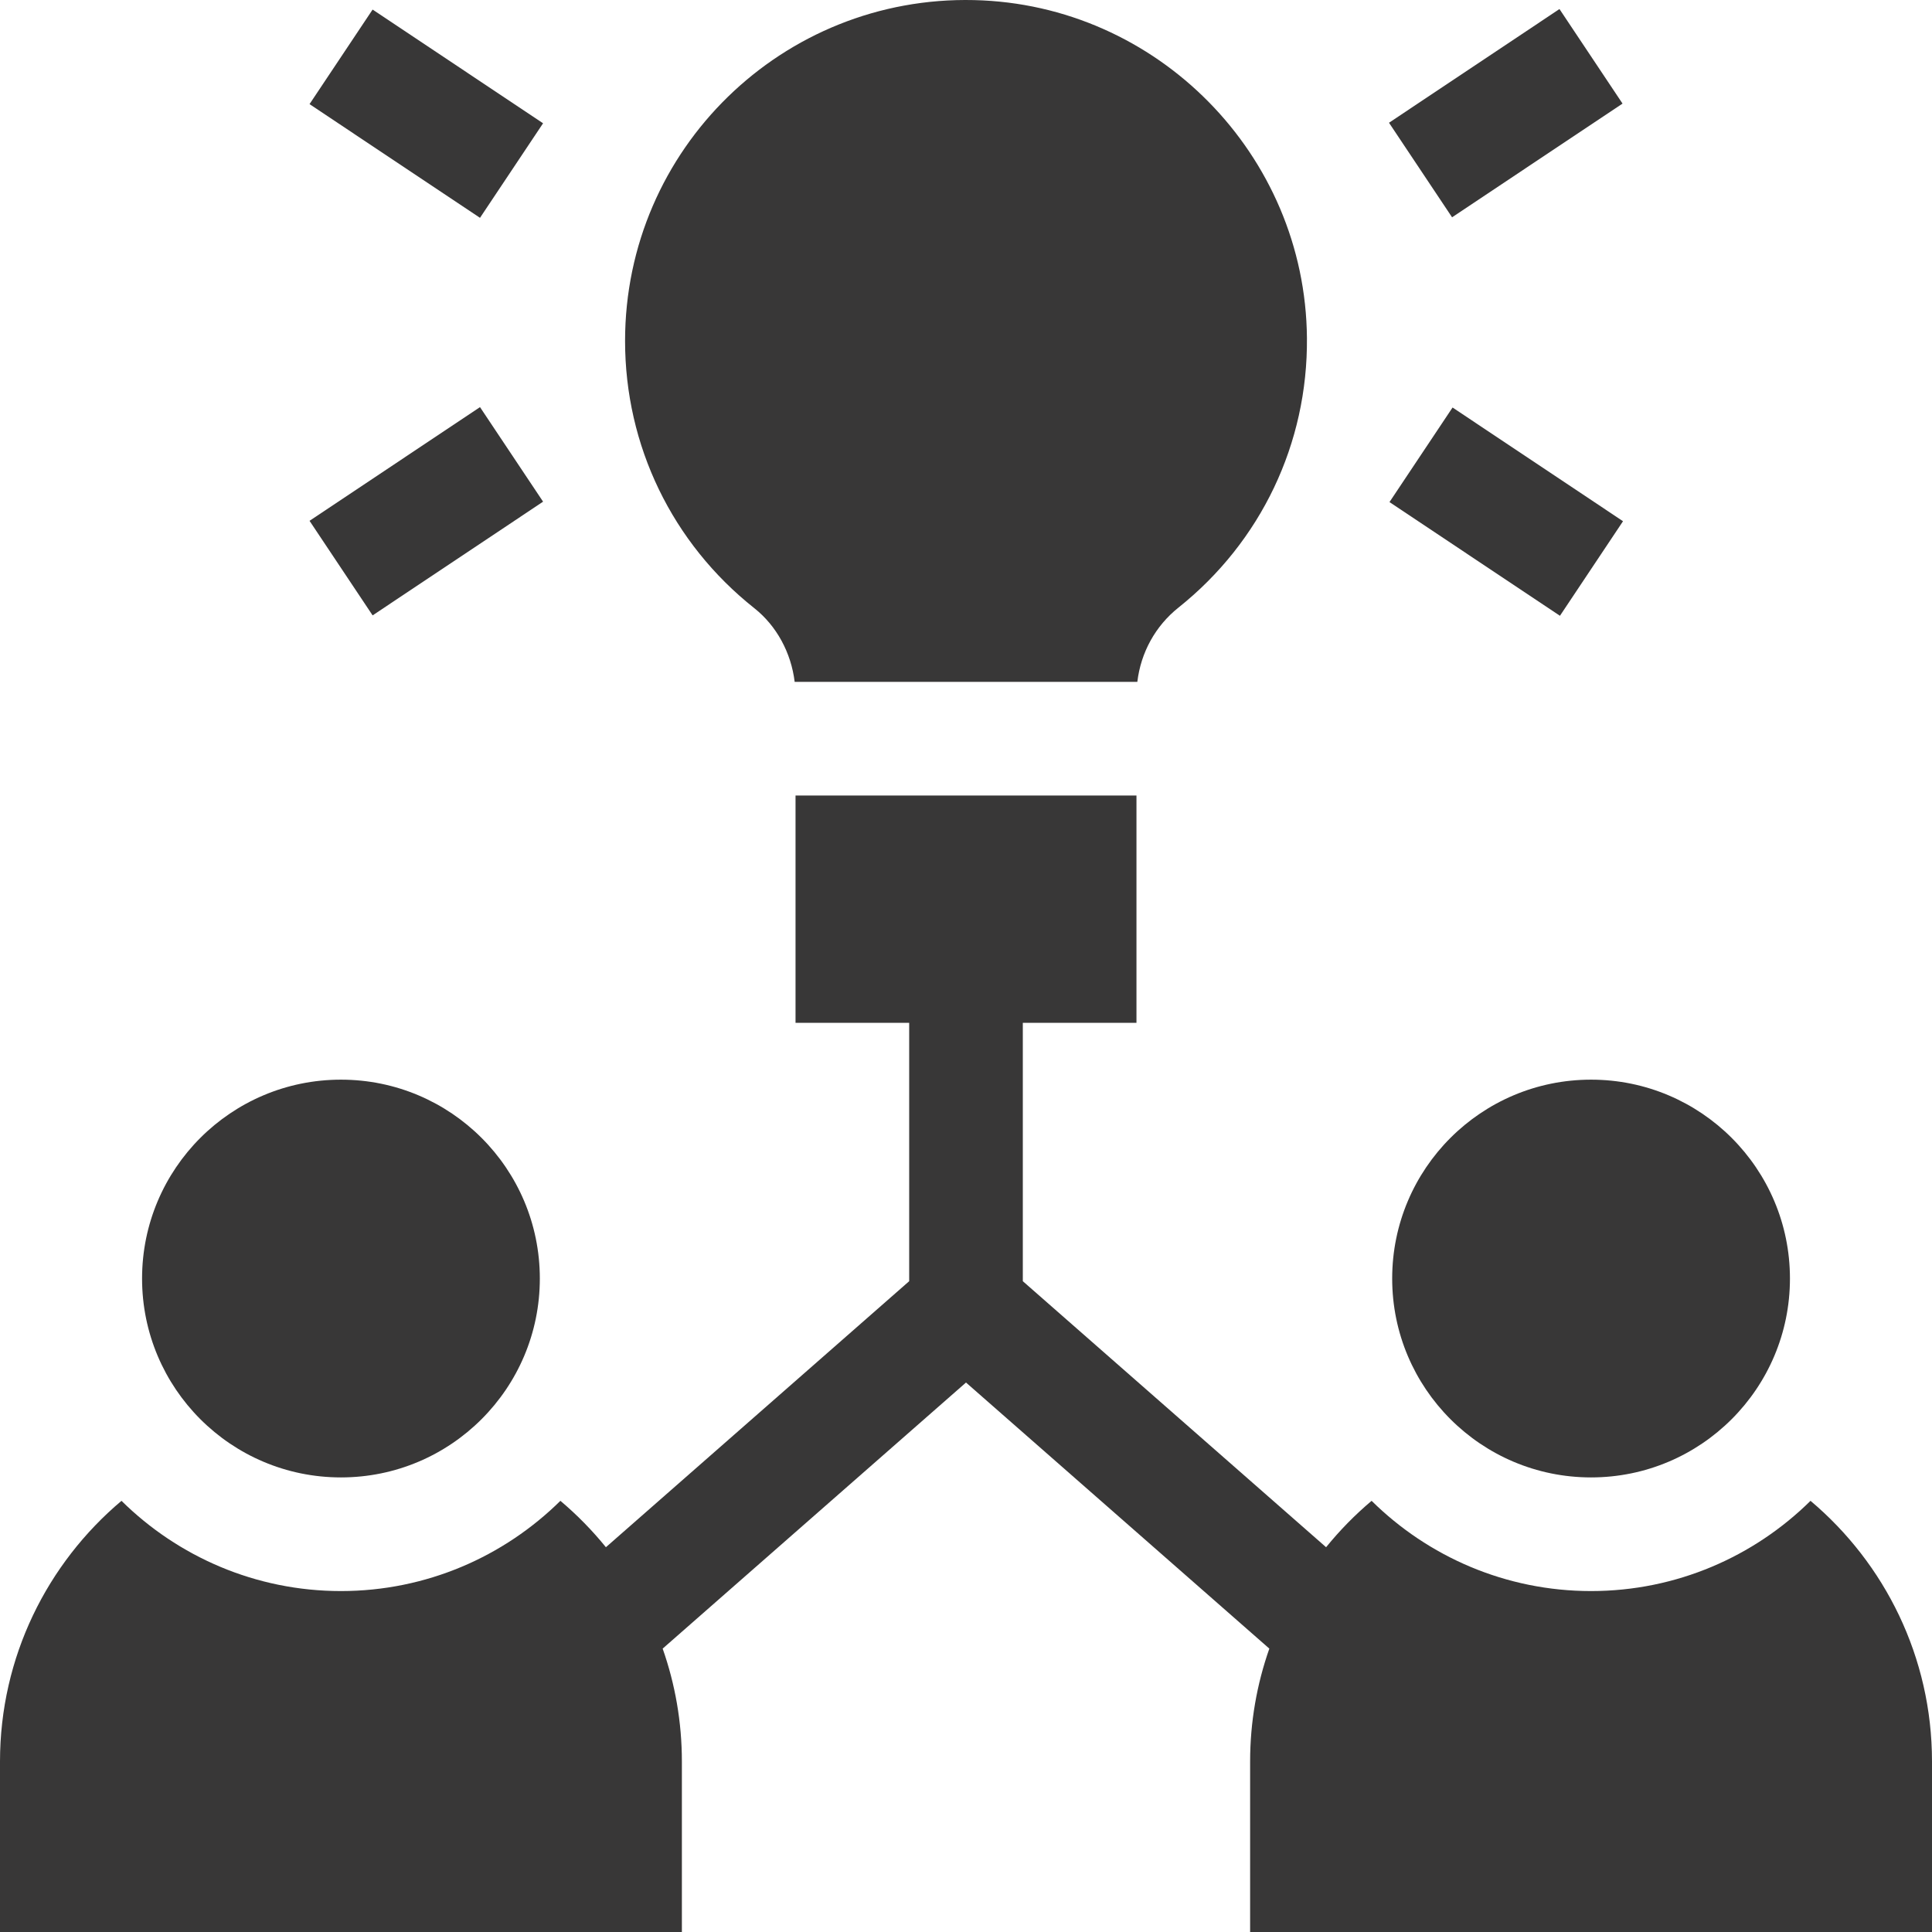 <svg width="200" height="200" viewBox="0 0 200 200" fill="none" xmlns="http://www.w3.org/2000/svg">
<g clip-path="url(#clip0_3753_3897)">
<path d="M35.295 152.942C46.666 152.942 55.883 143.724 55.883 132.354C55.883 120.983 46.666 111.766 35.295 111.766C23.925 111.766 14.707 120.983 14.707 132.354C14.707 143.724 23.925 152.942 35.295 152.942Z" fill="#383737"/>
<path d="M164.706 152.942C176.077 152.942 185.295 143.724 185.295 132.354C185.295 120.983 176.077 111.766 164.706 111.766C153.336 111.766 144.118 120.983 144.118 132.354C144.118 143.724 153.336 152.942 164.706 152.942Z" fill="#383737"/>
<path d="M187.424 155.365C181.577 161.138 173.549 164.706 164.706 164.706C155.863 164.706 147.835 161.138 141.988 155.365C140.27 156.812 138.693 158.422 137.277 160.168L105.882 132.629V105.883H117.647V82.353H82.353V105.883H94.118V132.629L62.723 160.168C61.307 158.422 59.73 156.813 58.012 155.365C52.165 161.138 44.137 164.706 35.294 164.706C26.451 164.706 18.424 161.138 12.576 155.365C4.89 161.84 0 171.538 0 182.353V200H70.588V182.353C70.588 178.258 69.886 174.324 68.598 170.664L100 143.119L131.402 170.664C130.114 174.324 129.412 178.258 129.412 182.353V200H200V182.353C200 171.538 195.11 161.84 187.424 155.365Z" fill="#383737"/>
<path d="M78.091 62.963C80.397 64.791 81.898 67.57 82.264 70.588H117.736C118.098 67.551 119.603 64.803 121.993 62.898C130.539 56.083 135.387 45.91 135.294 34.987C135.132 16.024 119.813 0.455 100.846 0.01C81.025 -0.46 64.707 15.439 64.707 35.294C64.707 46.137 69.585 56.222 78.091 62.963Z" fill="#383737"/>
<path d="M143.789 12.707L161.435 0.936L167.964 10.724L150.318 22.495L143.789 12.707Z" fill="#383737"/>
<path d="M32.043 10.779L38.572 0.991L56.218 12.762L49.689 22.55L32.043 10.779Z" fill="#383737"/>
<path d="M143.839 51.975L150.368 42.186L168.014 53.957L161.485 63.746L143.839 51.975Z" fill="#383737"/>
<path d="M32.044 53.916L49.69 42.145L56.219 51.933L38.573 63.704L32.044 53.916Z" fill="#383737"/>
</g>
<defs>
<clipPath id="clip0_3753_3897">
<rect width="200" height="200" fill="white"/>
</clipPath>
</defs>
</svg>
